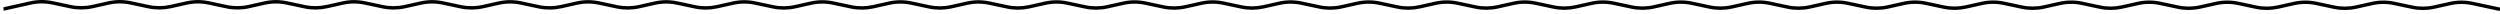 <svg width="1441" height="8" viewBox="0 0 1441 8" fill="none" xmlns="http://www.w3.org/2000/svg">
<g clip-path="url(#clip0_11968_2701)">
<path d="M2 5.2L17.57 1.72C21.77 0.78 26.13 0.76 30.34 1.66L40.6 3.84C44.81 4.74 49.17 4.71 53.37 3.78L62.56 1.73C66.76 0.79 71.12 0.77 75.33 1.67L85.59 3.85C89.8 4.75 94.16 4.72 98.36 3.79L107.55 1.74C111.75 0.8 116.11 0.78 120.32 1.68L130.58 3.86C134.79 4.76 139.15 4.73 143.35 3.8L152.54 1.75C156.74 0.81 161.1 0.79 165.31 1.69L175.57 3.87C179.78 4.77 184.14 4.74 188.34 3.81L197.53 1.76C201.73 0.82 206.09 0.8 210.3 1.7L220.56 3.88C224.77 4.78 229.13 4.75 233.33 3.82L242.52 1.77C246.72 0.83 251.08 0.81 255.29 1.71L265.55 3.89C269.76 4.79 274.12 4.76 278.32 3.83L287.51 1.78C291.71 0.84 296.07 0.82 300.28 1.72L310.54 3.9C314.75 4.8 319.11 4.77 323.31 3.84L332.5 1.79C336.7 0.85 341.06 0.83 345.27 1.73L355.53 3.91C359.74 4.81 364.1 4.78 368.3 3.85L377.49 1.8C381.69 0.86 386.05 0.84 390.26 1.74L400.52 3.92C404.73 4.82 409.09 4.79 413.29 3.86L422.48 1.81C426.68 0.87 431.04 0.85 435.25 1.75L445.51 3.93C449.72 4.83 454.08 4.8 458.28 3.87L467.47 1.82C471.67 0.88 476.03 0.86 480.24 1.76L490.5 3.94C494.71 4.84 499.07 4.81 503.27 3.88L512.46 1.83C516.66 0.89 521.02 0.87 525.23 1.77L535.49 3.95C539.7 4.85 544.06 4.82 548.26 3.89L557.45 1.84C561.65 0.9 566.01 0.88 570.22 1.78L580.48 3.96C584.69 4.86 589.05 4.83 593.25 3.9L602.44 1.85C606.64 0.91 611 0.89 615.21 1.79L625.47 3.97C629.68 4.87 634.04 4.84 638.24 3.91L647.43 1.86C651.63 0.92 655.99 0.9 660.2 1.8L670.46 3.98C674.67 4.88 679.03 4.85 683.23 3.92L692.42 1.87C696.62 0.93 700.98 0.91 705.19 1.81L715.45 3.99C719.66 4.89 724.02 4.86 728.22 3.93L737.41 1.88C741.61 0.94 745.97 0.92 750.18 1.82L760.44 4C764.65 4.9 769.01 4.87 773.21 3.94L782.4 1.89C786.6 0.95 790.96 0.93 795.17 1.83L805.43 4.01C809.64 4.91 814 4.88 818.2 3.95L827.39 1.9C831.59 0.96 835.95 0.94 840.16 1.84L850.42 4.02C854.63 4.92 858.99 4.89 863.19 3.96L872.38 1.91C876.58 0.97 880.94 0.95 885.15 1.85L895.41 4.03C899.62 4.93 903.98 4.9 908.18 3.97L917.37 1.92C921.57 0.98 925.93 0.96 930.14 1.86L940.4 4.04C944.61 4.94 948.97 4.91 953.17 3.98L962.36 1.93C966.56 0.99 970.92 0.97 975.13 1.87L985.39 4.05C989.6 4.95 993.96 4.92 998.16 3.99L1007.35 1.94C1011.55 1 1015.91 0.98 1020.12 1.88L1030.38 4.06C1034.59 4.96 1038.95 4.93 1043.15 4L1052.34 1.95C1056.54 1.01 1060.9 0.99 1065.11 1.89L1075.37 4.07C1079.58 4.97 1083.94 4.94 1088.14 4.01L1097.33 1.96C1101.53 1.02 1105.89 1 1110.1 1.9L1120.36 4.08C1124.57 4.98 1128.93 4.95 1133.13 4.02L1142.32 1.97C1146.52 1.03 1150.88 1.01 1155.09 1.91L1165.35 4.09C1169.56 4.99 1173.92 4.96 1178.12 4.03L1187.31 1.98C1191.51 1.04 1195.87 1.02 1200.08 1.92L1210.34 4.1C1214.55 5 1218.91 4.97 1223.11 4.04L1232.3 1.99C1236.5 1.05 1240.86 1.03 1245.07 1.93L1255.33 4.11C1259.54 5.01 1263.9 4.98 1268.1 4.05L1277.29 2C1281.49 1.06 1285.85 1.04 1290.06 1.94L1300.32 4.12C1304.53 5.02 1308.89 4.99 1313.09 4.06L1322.28 2.01C1326.48 1.07 1330.84 1.05 1335.05 1.95L1345.31 4.13C1349.52 5.03 1353.88 5 1358.08 4.07L1367.27 2.02C1371.47 1.08 1375.83 1.06 1380.04 1.96L1390.3 4.14C1394.51 5.04 1398.87 5.01 1403.07 4.08L1412.26 2.03C1416.46 1.09 1420.82 1.07 1425.03 1.97L1441.68 5.51" stroke="black" stroke-width="2"/>
</g>
<defs>
<clipPath id="clip0_11968_2701">
<rect width="1440.43" height="6.17" fill="white" transform="translate(2)"/>
</clipPath>
</defs>
</svg>
